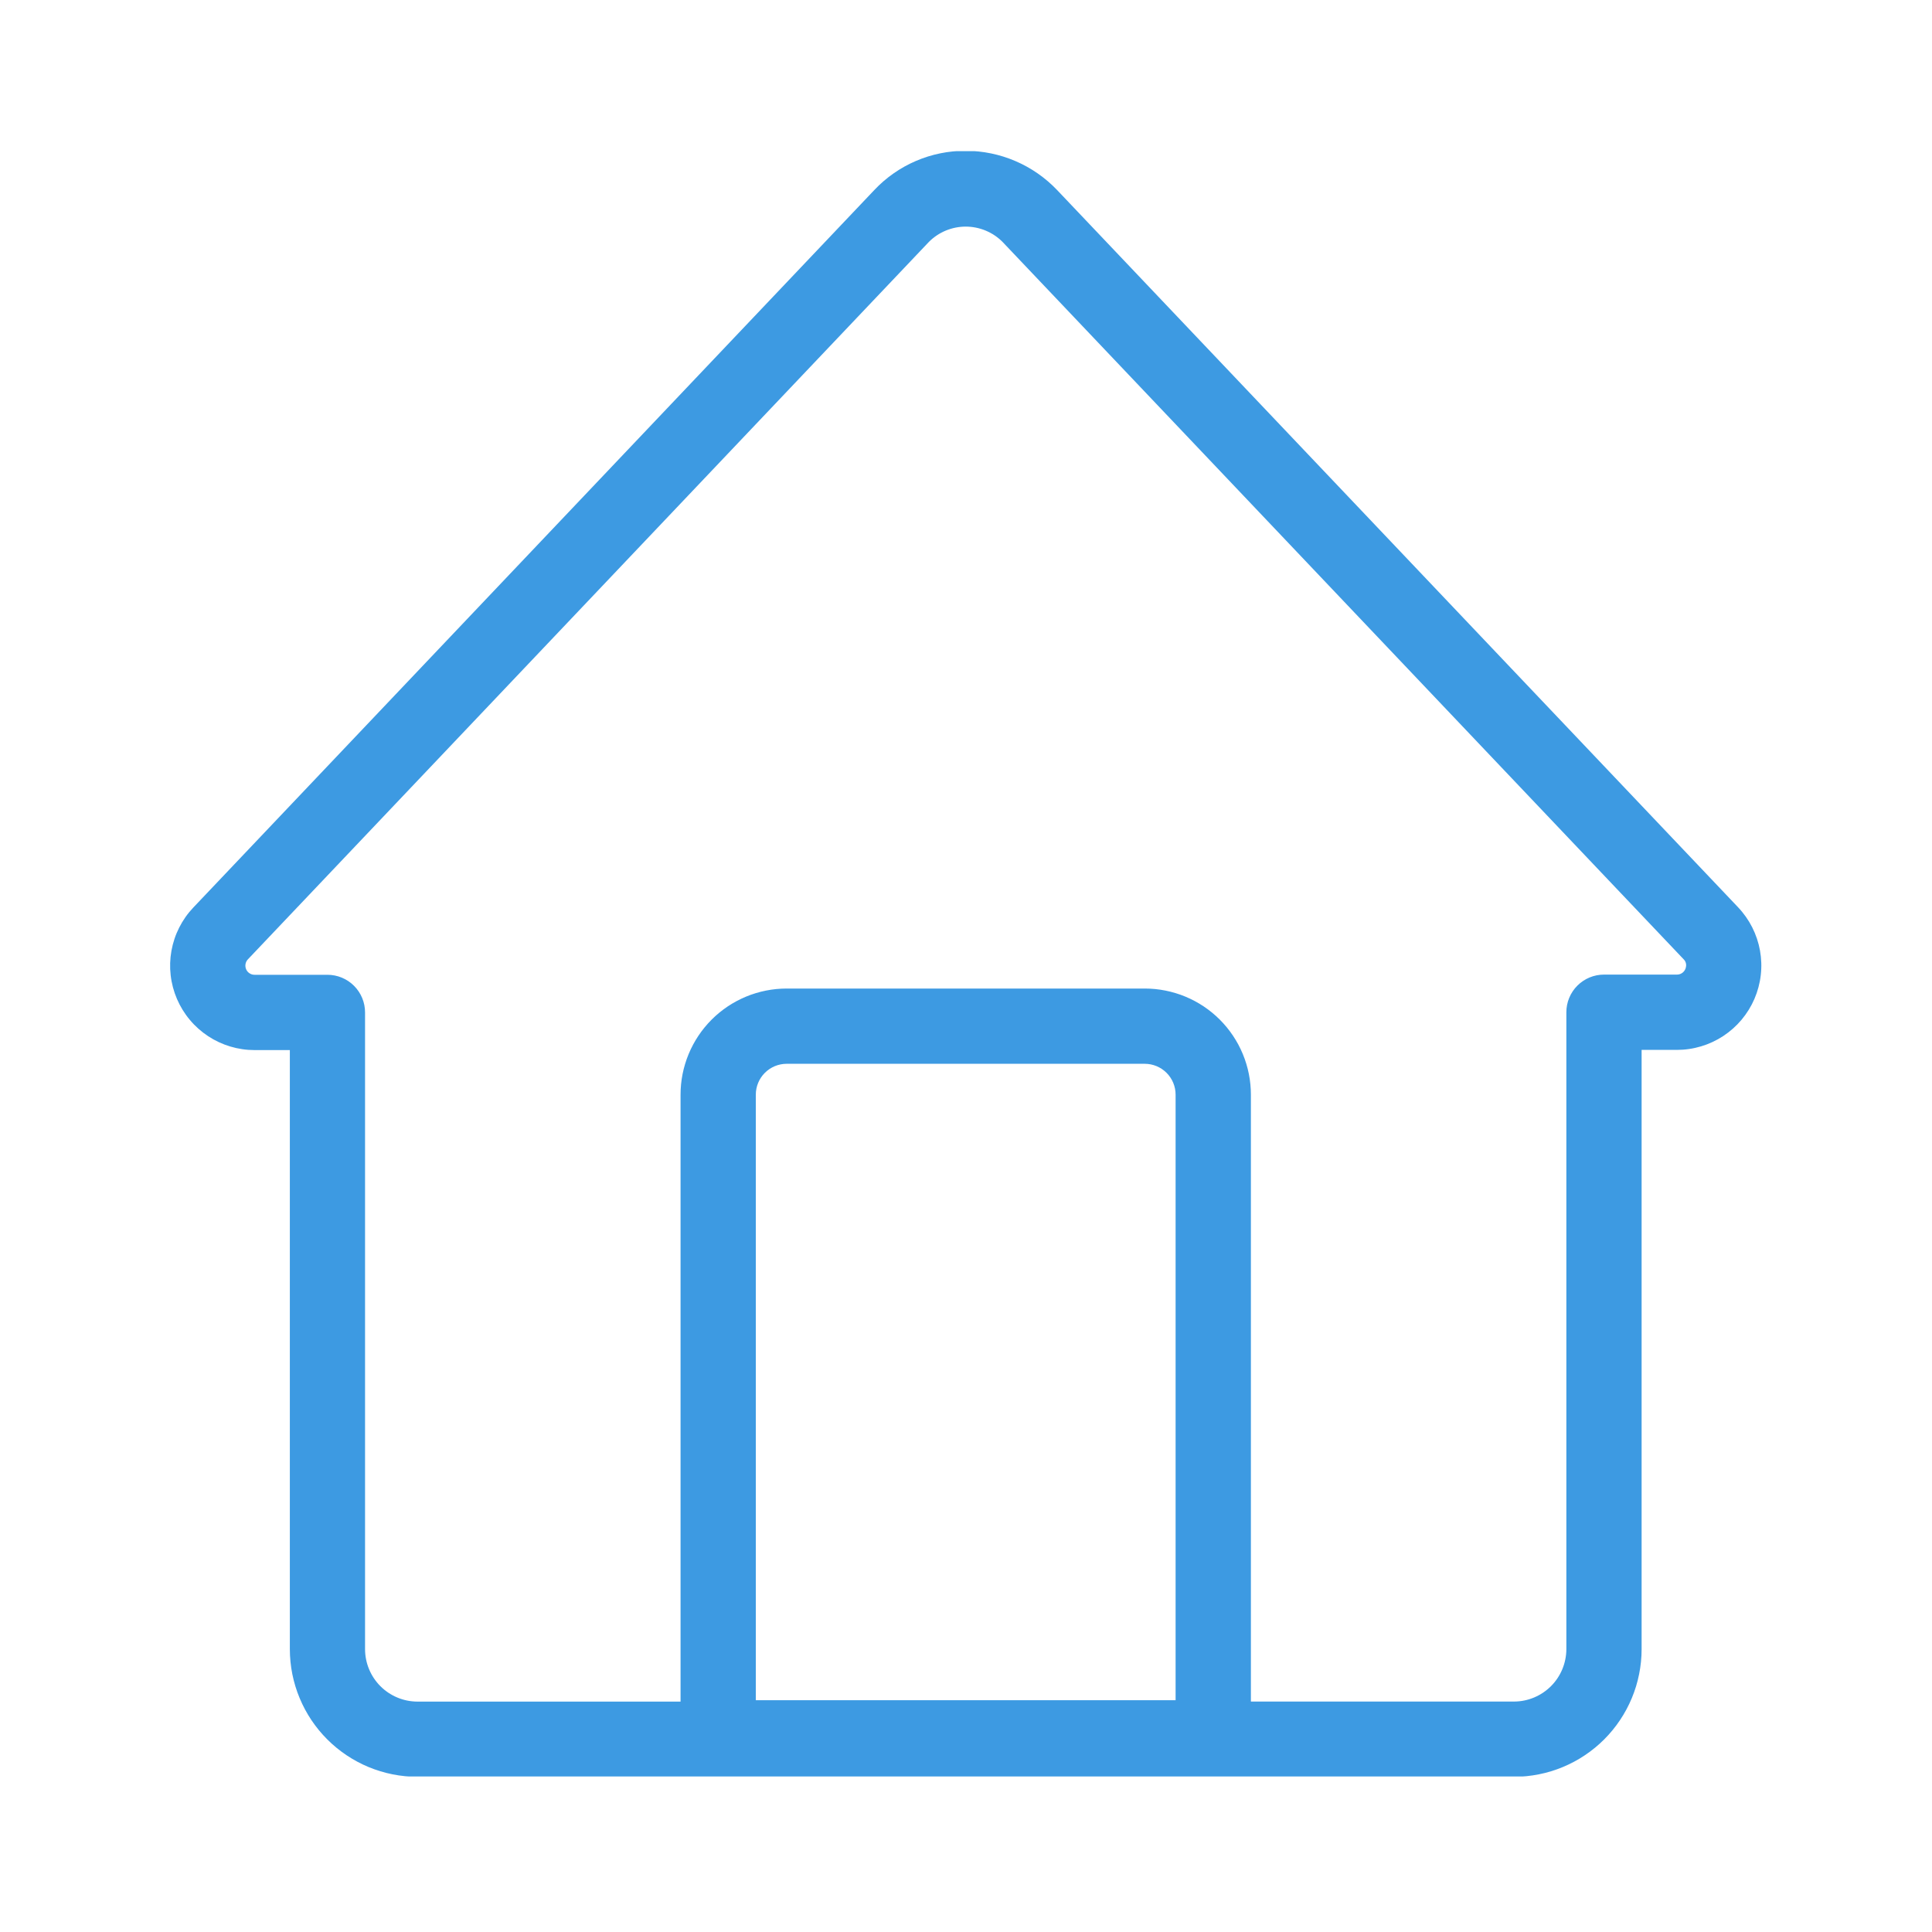 <?xml version="1.0" encoding="UTF-8"?> <svg xmlns="http://www.w3.org/2000/svg" xmlns:xlink="http://www.w3.org/1999/xlink" width="700" zoomAndPan="magnify" viewBox="0 0 525 525" height="700" preserveAspectRatio="xMidYMid meet" version="1.0"><defs><clipPath id="a9ec8d5b41"><path d="M 46 41.082 L 479 41.082 L 479 482.738 L 46 482.738 Z M 46 41.082 " clip-rule="nonzero"></path></clipPath></defs><g clip-path="url(#a9ec8d5b41)"><path fill="#3d9ae2" d="M 472.312 246.551 L 287.266 51.652 C 285.664 49.969 283.91 48.465 282 47.137 C 280.094 45.812 278.07 44.688 275.938 43.773 C 273.801 42.855 271.598 42.16 269.32 41.691 C 267.043 41.223 264.746 40.984 262.422 40.98 C 260.094 40.973 257.793 41.199 255.516 41.664 C 253.234 42.129 251.027 42.82 248.891 43.738 C 246.754 44.652 244.73 45.781 242.824 47.113 C 240.922 48.445 239.168 49.957 237.574 51.652 C 175.906 116.637 114.227 181.621 52.539 246.605 C 51.77 247.414 51.062 248.273 50.418 249.188 C 49.777 250.098 49.203 251.055 48.699 252.051 C 48.195 253.043 47.766 254.07 47.414 255.129 C 47.059 256.188 46.785 257.266 46.586 258.367 C 46.391 259.465 46.273 260.57 46.238 261.688 C 46.203 262.805 46.25 263.914 46.379 265.023 C 46.504 266.133 46.715 267.227 47 268.305 C 47.285 269.383 47.652 270.434 48.09 271.461 C 48.531 272.484 49.043 273.473 49.629 274.426 C 50.215 275.375 50.863 276.277 51.582 277.133 C 52.297 277.992 53.07 278.789 53.906 279.531 C 54.738 280.273 55.621 280.953 56.551 281.566 C 57.484 282.18 58.457 282.723 59.469 283.195 C 60.48 283.668 61.52 284.062 62.59 284.383 C 63.656 284.703 64.742 284.945 65.848 285.105 C 66.953 285.27 68.062 285.348 69.18 285.348 L 78.762 285.348 L 78.762 448.16 C 78.762 449.293 78.82 450.426 78.934 451.555 C 79.047 452.688 79.211 453.809 79.434 454.922 C 79.656 456.031 79.934 457.133 80.266 458.219 C 80.594 459.305 80.977 460.371 81.414 461.418 C 81.848 462.469 82.332 463.492 82.867 464.492 C 83.406 465.496 83.988 466.465 84.617 467.41 C 85.25 468.352 85.926 469.266 86.645 470.141 C 87.367 471.02 88.129 471.859 88.93 472.66 C 89.734 473.465 90.574 474.227 91.449 474.945 C 92.328 475.664 93.238 476.34 94.18 476.973 C 95.125 477.602 96.098 478.188 97.098 478.723 C 98.098 479.258 99.121 479.742 100.172 480.18 C 101.219 480.613 102.285 480.996 103.371 481.324 C 104.457 481.656 105.559 481.934 106.672 482.156 C 107.785 482.379 108.906 482.547 110.035 482.656 C 111.164 482.77 112.297 482.828 113.43 482.828 L 411.422 482.828 C 412.555 482.828 413.688 482.77 414.816 482.656 C 415.945 482.543 417.066 482.375 418.18 482.152 C 419.293 481.93 420.395 481.656 421.48 481.324 C 422.566 480.992 423.633 480.609 424.68 480.176 C 425.73 479.742 426.754 479.254 427.754 478.719 C 428.754 478.184 429.727 477.602 430.668 476.969 C 431.613 476.34 432.523 475.664 433.402 474.941 C 434.277 474.223 435.117 473.461 435.922 472.66 C 436.723 471.855 437.484 471.016 438.203 470.141 C 438.926 469.262 439.602 468.352 440.23 467.406 C 440.863 466.465 441.445 465.492 441.98 464.492 C 442.516 463.492 443.004 462.465 443.438 461.418 C 443.871 460.371 444.254 459.305 444.586 458.219 C 444.918 457.133 445.191 456.031 445.414 454.918 C 445.637 453.805 445.805 452.684 445.918 451.555 C 446.031 450.426 446.09 449.293 446.09 448.16 L 446.09 285.297 L 455.664 285.297 C 456.781 285.297 457.891 285.219 458.996 285.055 C 460.102 284.895 461.188 284.652 462.258 284.332 C 463.328 284.012 464.367 283.617 465.379 283.145 C 466.391 282.672 467.363 282.129 468.293 281.516 C 469.227 280.902 470.109 280.223 470.941 279.48 C 471.777 278.738 472.551 277.941 473.266 277.086 C 473.984 276.227 474.633 275.324 475.219 274.375 C 475.805 273.422 476.316 272.434 476.758 271.41 C 477.199 270.383 477.562 269.332 477.848 268.254 C 478.137 267.176 478.344 266.082 478.469 264.973 C 478.598 263.863 478.645 262.75 478.609 261.637 C 478.574 260.52 478.457 259.414 478.262 258.312 C 478.062 257.215 477.789 256.137 477.434 255.078 C 477.082 254.02 476.652 252.992 476.148 251.996 C 475.645 251 475.07 250.047 474.426 249.133 C 473.781 248.223 473.078 247.359 472.309 246.551 Z M 205.383 462.012 L 205.383 297.469 C 205.383 296.918 205.434 296.371 205.543 295.832 C 205.648 295.289 205.809 294.766 206.02 294.254 C 206.23 293.746 206.488 293.262 206.793 292.805 C 207.102 292.344 207.449 291.922 207.84 291.531 C 208.227 291.141 208.652 290.793 209.109 290.488 C 209.57 290.18 210.055 289.922 210.562 289.711 C 211.074 289.5 211.598 289.34 212.141 289.234 C 212.68 289.125 213.227 289.074 213.777 289.074 L 311.062 289.074 C 311.617 289.074 312.16 289.129 312.703 289.234 C 313.242 289.344 313.77 289.5 314.277 289.711 C 314.785 289.922 315.27 290.184 315.73 290.488 C 316.188 290.793 316.609 291.145 317 291.531 C 317.391 291.922 317.738 292.348 318.043 292.805 C 318.352 293.262 318.609 293.746 318.82 294.258 C 319.031 294.766 319.191 295.293 319.297 295.832 C 319.402 296.371 319.457 296.918 319.457 297.469 L 319.457 462.012 Z M 455.676 264.836 L 435.871 264.836 C 435.199 264.836 434.535 264.902 433.875 265.031 C 433.215 265.164 432.574 265.359 431.953 265.613 C 431.336 265.871 430.746 266.188 430.188 266.559 C 429.629 266.934 429.109 267.359 428.637 267.832 C 428.16 268.309 427.734 268.824 427.363 269.383 C 426.988 269.941 426.676 270.531 426.418 271.152 C 426.16 271.773 425.965 272.414 425.836 273.07 C 425.703 273.73 425.641 274.395 425.641 275.066 L 425.641 448.156 C 425.637 449.09 425.543 450.012 425.355 450.926 C 425.172 451.84 424.902 452.73 424.543 453.59 C 424.184 454.453 423.746 455.27 423.227 456.047 C 422.707 456.82 422.121 457.539 421.461 458.199 C 420.801 458.855 420.082 459.445 419.309 459.965 C 418.535 460.484 417.715 460.922 416.855 461.281 C 415.992 461.641 415.105 461.914 414.191 462.098 C 413.277 462.281 412.355 462.375 411.422 462.379 L 339.918 462.379 L 339.918 297.469 C 339.918 296.523 339.871 295.582 339.777 294.641 C 339.688 293.703 339.547 292.77 339.363 291.844 C 339.18 290.914 338.949 290 338.676 289.098 C 338.402 288.191 338.082 287.305 337.723 286.43 C 337.359 285.559 336.957 284.707 336.512 283.871 C 336.066 283.039 335.582 282.23 335.055 281.445 C 334.531 280.66 333.969 279.902 333.371 279.172 C 332.77 278.441 332.137 277.742 331.469 277.074 C 330.801 276.406 330.102 275.77 329.371 275.172 C 328.641 274.574 327.883 274.012 327.098 273.484 C 326.312 272.961 325.504 272.477 324.672 272.031 C 323.836 271.586 322.984 271.184 322.109 270.82 C 321.238 270.457 320.352 270.141 319.445 269.867 C 318.543 269.594 317.625 269.363 316.699 269.18 C 315.773 268.996 314.84 268.855 313.898 268.762 C 312.961 268.672 312.016 268.625 311.074 268.625 L 213.777 268.625 C 212.832 268.625 211.891 268.672 210.949 268.762 C 210.012 268.855 209.078 268.996 208.148 269.18 C 207.223 269.363 206.309 269.594 205.402 269.867 C 204.5 270.141 203.613 270.457 202.738 270.82 C 201.867 271.184 201.012 271.586 200.18 272.031 C 199.348 272.477 198.539 272.961 197.75 273.484 C 196.965 274.012 196.207 274.574 195.477 275.172 C 194.746 275.77 194.047 276.406 193.379 277.074 C 192.711 277.742 192.078 278.441 191.48 279.172 C 190.879 279.902 190.316 280.66 189.793 281.445 C 189.27 282.23 188.785 283.039 188.34 283.871 C 187.895 284.707 187.488 285.559 187.129 286.43 C 186.766 287.305 186.449 288.191 186.176 289.098 C 185.898 290 185.672 290.914 185.484 291.844 C 185.301 292.77 185.164 293.703 185.07 294.641 C 184.977 295.582 184.934 296.523 184.934 297.469 L 184.934 462.391 L 113.422 462.391 C 112.488 462.387 111.562 462.293 110.648 462.109 C 109.734 461.926 108.848 461.652 107.984 461.293 C 107.125 460.934 106.309 460.496 105.531 459.977 C 104.758 459.457 104.039 458.871 103.379 458.211 C 102.719 457.551 102.129 456.832 101.613 456.059 C 101.094 455.281 100.652 454.465 100.297 453.602 C 99.938 452.742 99.664 451.852 99.48 450.938 C 99.297 450.023 99.203 449.102 99.199 448.168 L 99.199 275.117 C 99.199 274.445 99.133 273.781 99.004 273.121 C 98.871 272.461 98.68 271.824 98.422 271.203 C 98.164 270.582 97.848 269.992 97.477 269.434 C 97.102 268.875 96.68 268.359 96.203 267.883 C 95.73 267.41 95.211 266.984 94.652 266.609 C 94.098 266.238 93.508 265.922 92.887 265.664 C 92.266 265.406 91.625 265.215 90.969 265.082 C 90.309 264.953 89.645 264.887 88.973 264.887 L 69.16 264.887 C 68.664 264.887 68.207 264.746 67.793 264.473 C 67.379 264.199 67.074 263.836 66.879 263.379 C 66.688 262.922 66.633 262.453 66.719 261.965 C 66.809 261.477 67.023 261.051 67.363 260.691 C 129.07 195.707 190.754 130.723 252.414 65.738 C 253.07 65.078 253.785 64.492 254.555 63.973 C 255.328 63.457 256.145 63.02 257.004 62.66 C 257.863 62.305 258.746 62.035 259.66 61.852 C 260.57 61.672 261.492 61.578 262.422 61.578 C 263.352 61.578 264.273 61.672 265.184 61.852 C 266.098 62.035 266.984 62.305 267.84 62.66 C 268.699 63.02 269.516 63.457 270.289 63.973 C 271.059 64.492 271.773 65.078 272.43 65.738 L 457.48 260.641 C 457.77 260.91 457.969 261.23 458.086 261.605 C 458.203 261.98 458.223 262.359 458.141 262.746 C 458.098 263.039 458.004 263.316 457.855 263.574 C 457.711 263.832 457.527 264.059 457.301 264.25 C 457.074 264.445 456.82 264.59 456.539 264.691 C 456.262 264.793 455.973 264.84 455.676 264.836 Z M 455.676 264.836 " fill-opacity="1" fill-rule="nonzero"></path></g></svg> 